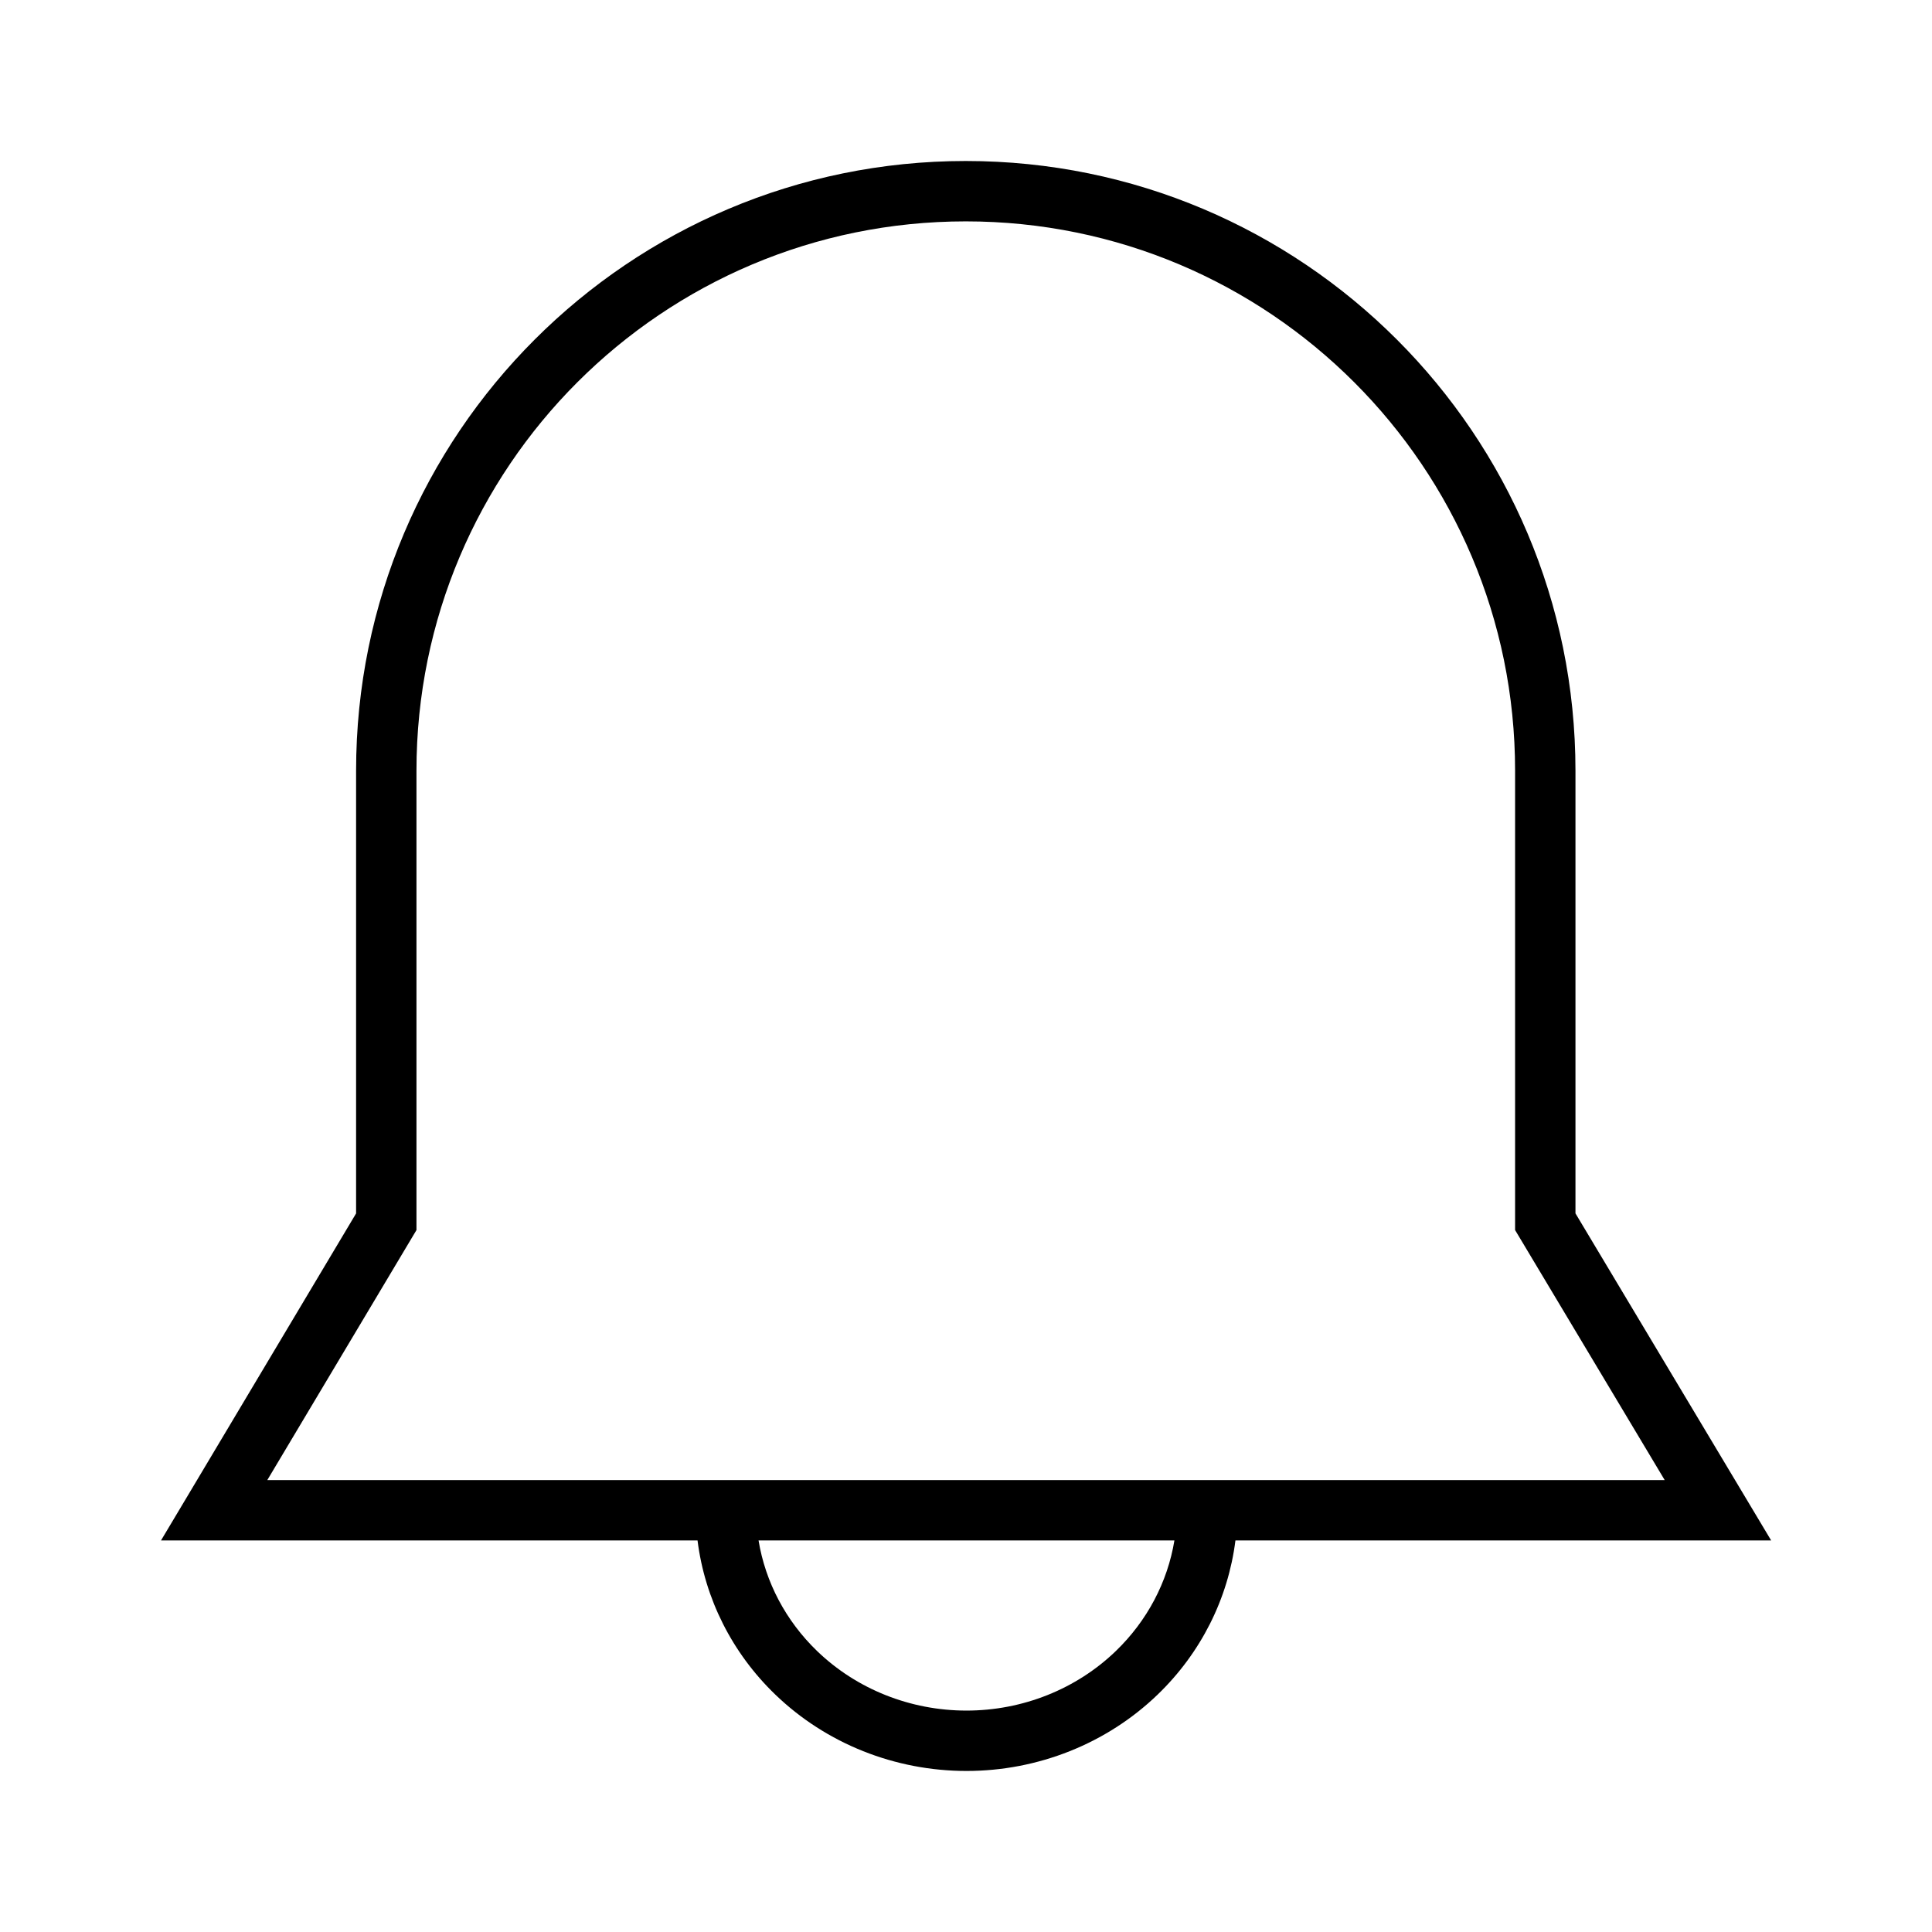 <svg width="48" height="48" viewBox="0 0 48 48" fill="none" xmlns="http://www.w3.org/2000/svg">
<path fill-rule="evenodd" clip-rule="evenodd" d="M23.995 4C15.629 4 8.847 10.782 8.847 19.148V30.147L4.677 37.138L4 38.272H5.321H17.33C17.511 39.718 18.189 41.069 19.263 42.102C20.527 43.32 22.236 43.999 24.012 43.999C25.788 43.999 27.497 43.32 28.761 42.102C29.834 41.069 30.513 39.718 30.694 38.272H42.681H44.004L43.325 37.137L39.142 30.146V19.148C39.142 10.782 32.361 4 23.995 4ZM29.178 38.272H18.846C19.016 39.304 19.52 40.268 20.303 41.022C21.282 41.965 22.616 42.499 24.012 42.499C25.408 42.499 26.741 41.965 27.72 41.022C28.503 40.268 29.008 39.304 29.178 38.272ZM10.347 19.148C10.347 11.61 16.457 5.5 23.995 5.5C31.532 5.5 37.642 11.61 37.642 19.148V30.354V30.561L37.749 30.739L41.359 36.772H6.641L10.241 30.738L10.347 30.561V30.354V19.148Z" fill="black"/>
</svg>
